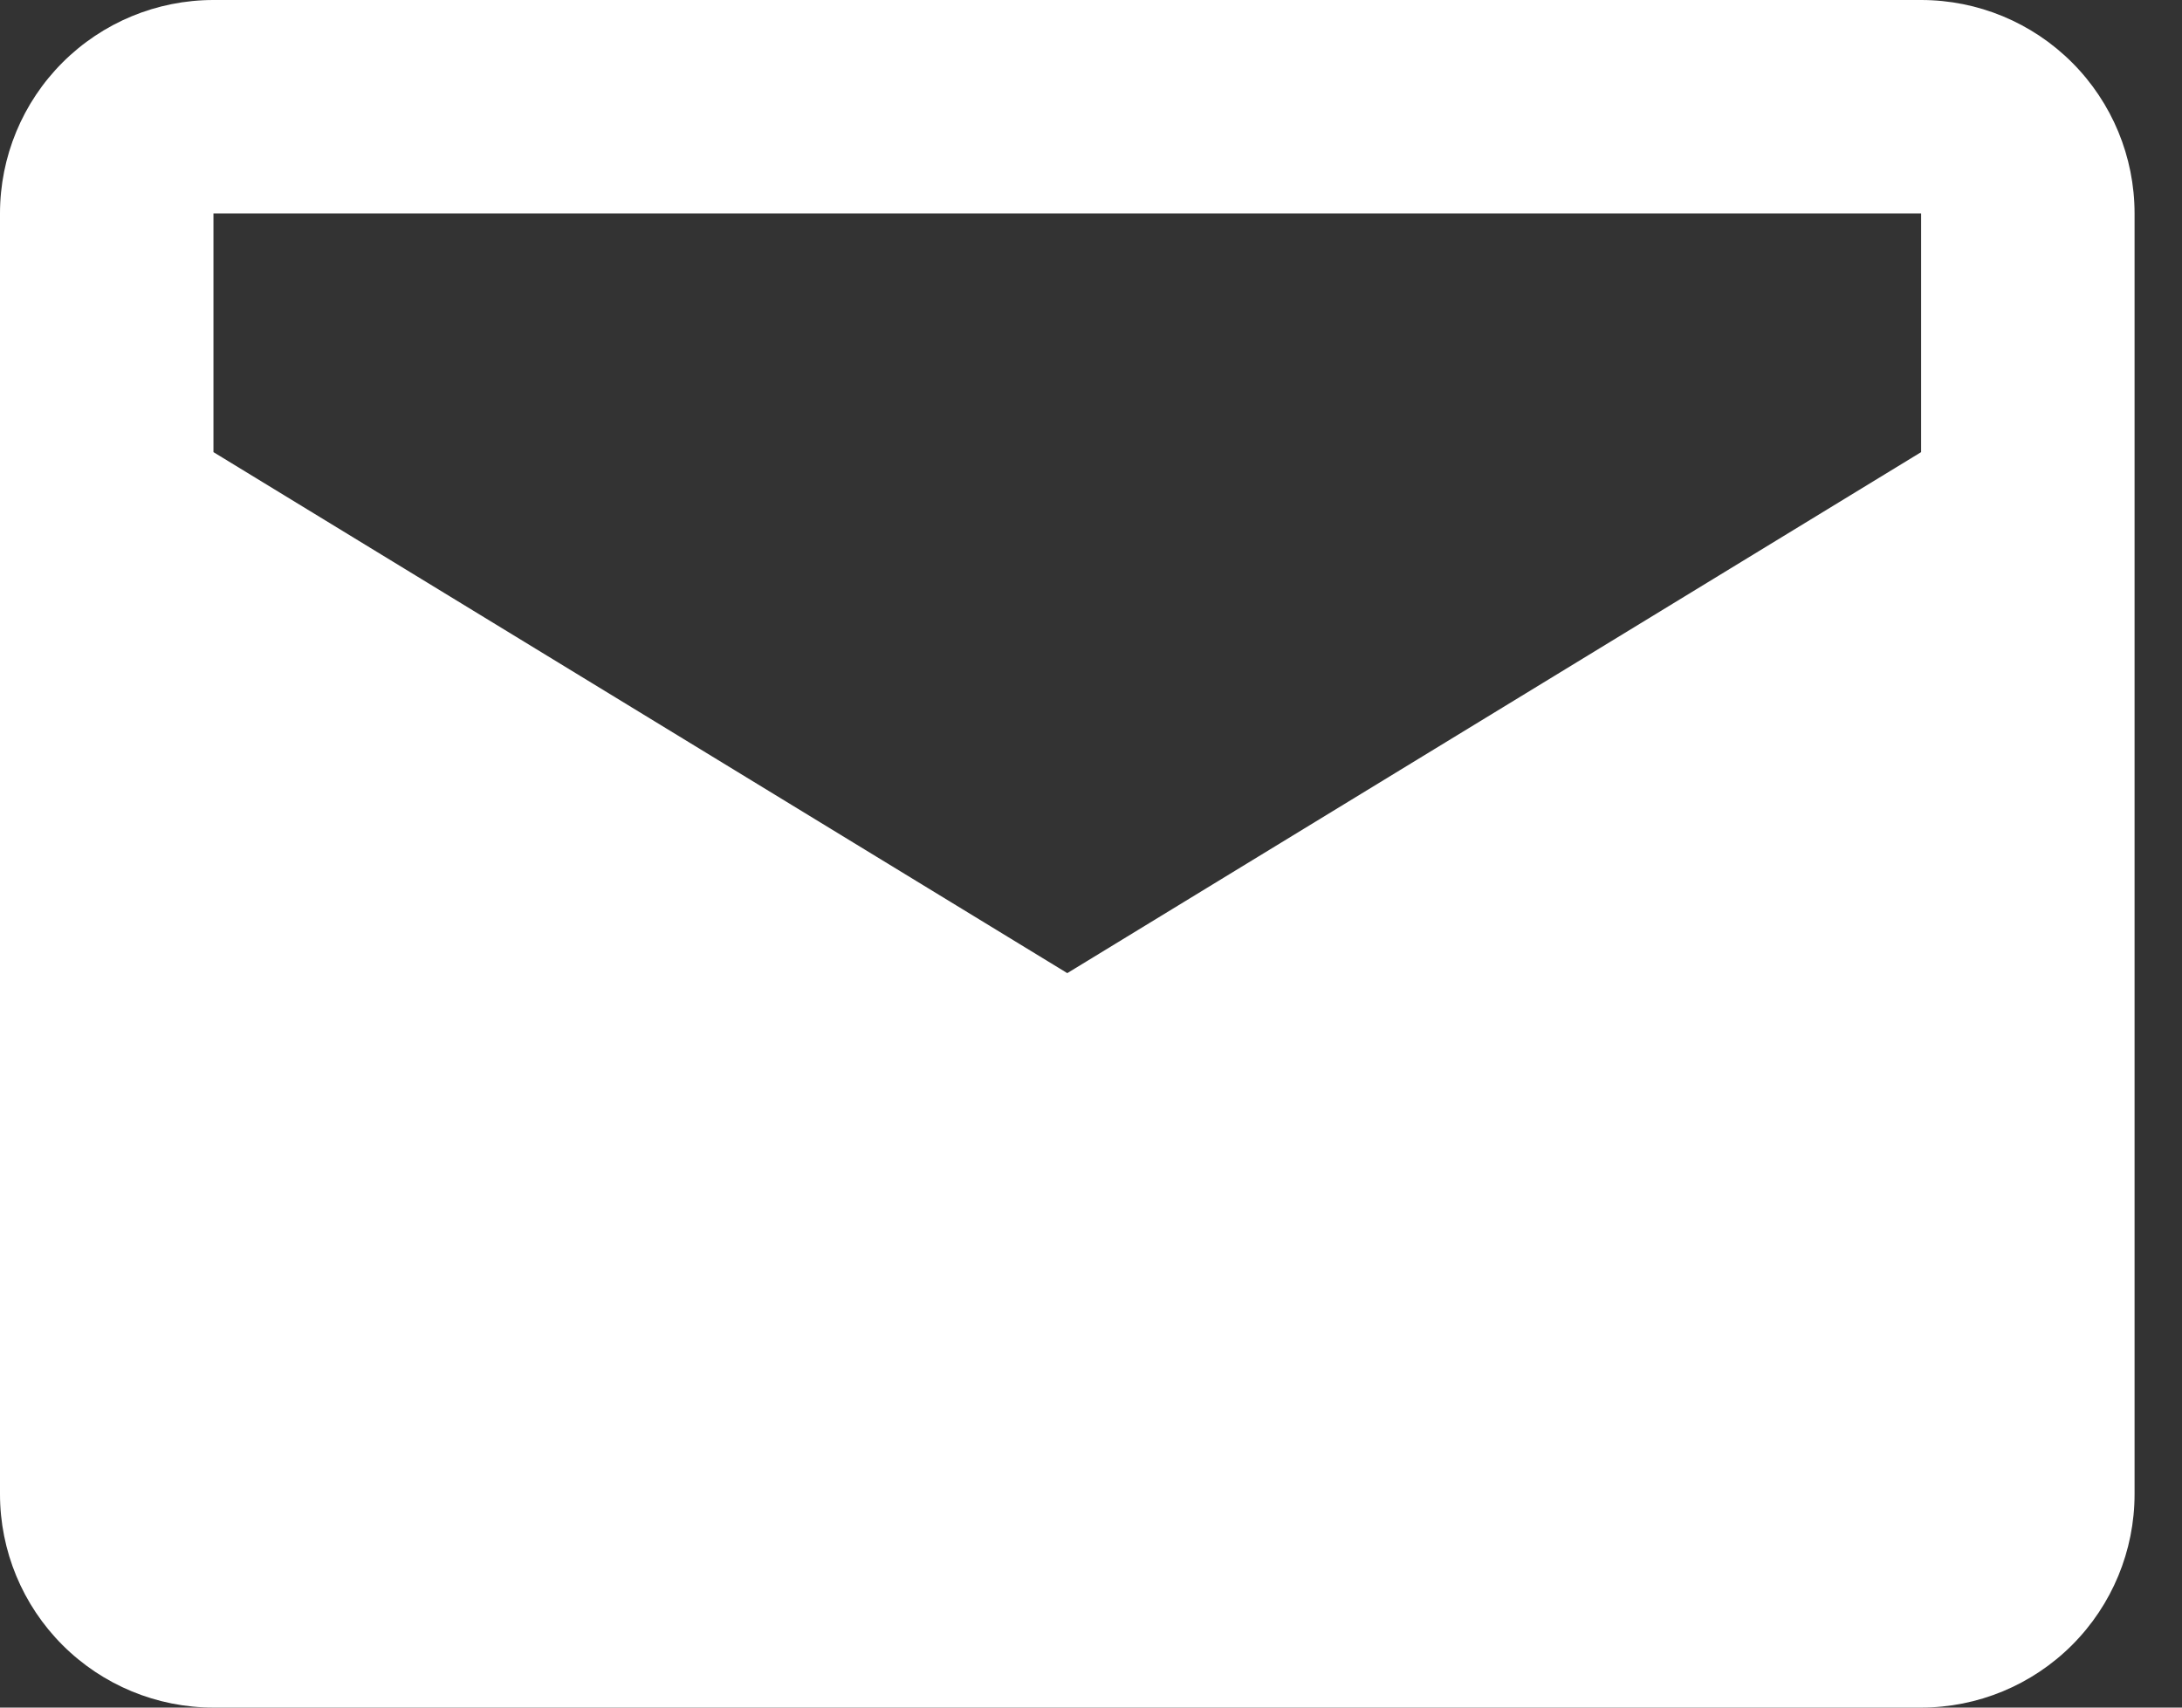 <svg width="23" height="18" viewBox="0 0 23 18" fill="none" xmlns="http://www.w3.org/2000/svg">
<rect x="0" y="0" width="23" height="18" fill="#333333" stroke="none"/>
<path d="M20.25 0H2.25C1.653 0 1.081 0.237 0.659 0.659C0.237 1.081 0 1.653 0 2.25V15.75C0 16.347 0.237 16.919 0.659 17.341C1.081 17.763 1.653 18 2.25 18H20.25C20.847 18 21.419 17.763 21.841 17.341C22.263 16.919 22.5 16.347 22.5 15.75V2.25C22.5 1.653 22.263 1.081 21.841 0.659C21.419 0.237 20.847 0 20.25 0ZM20.25 4.766L11.25 10.258L2.25 4.766V2.25H20.25V4.766Z" fill="white"/>
</svg>

